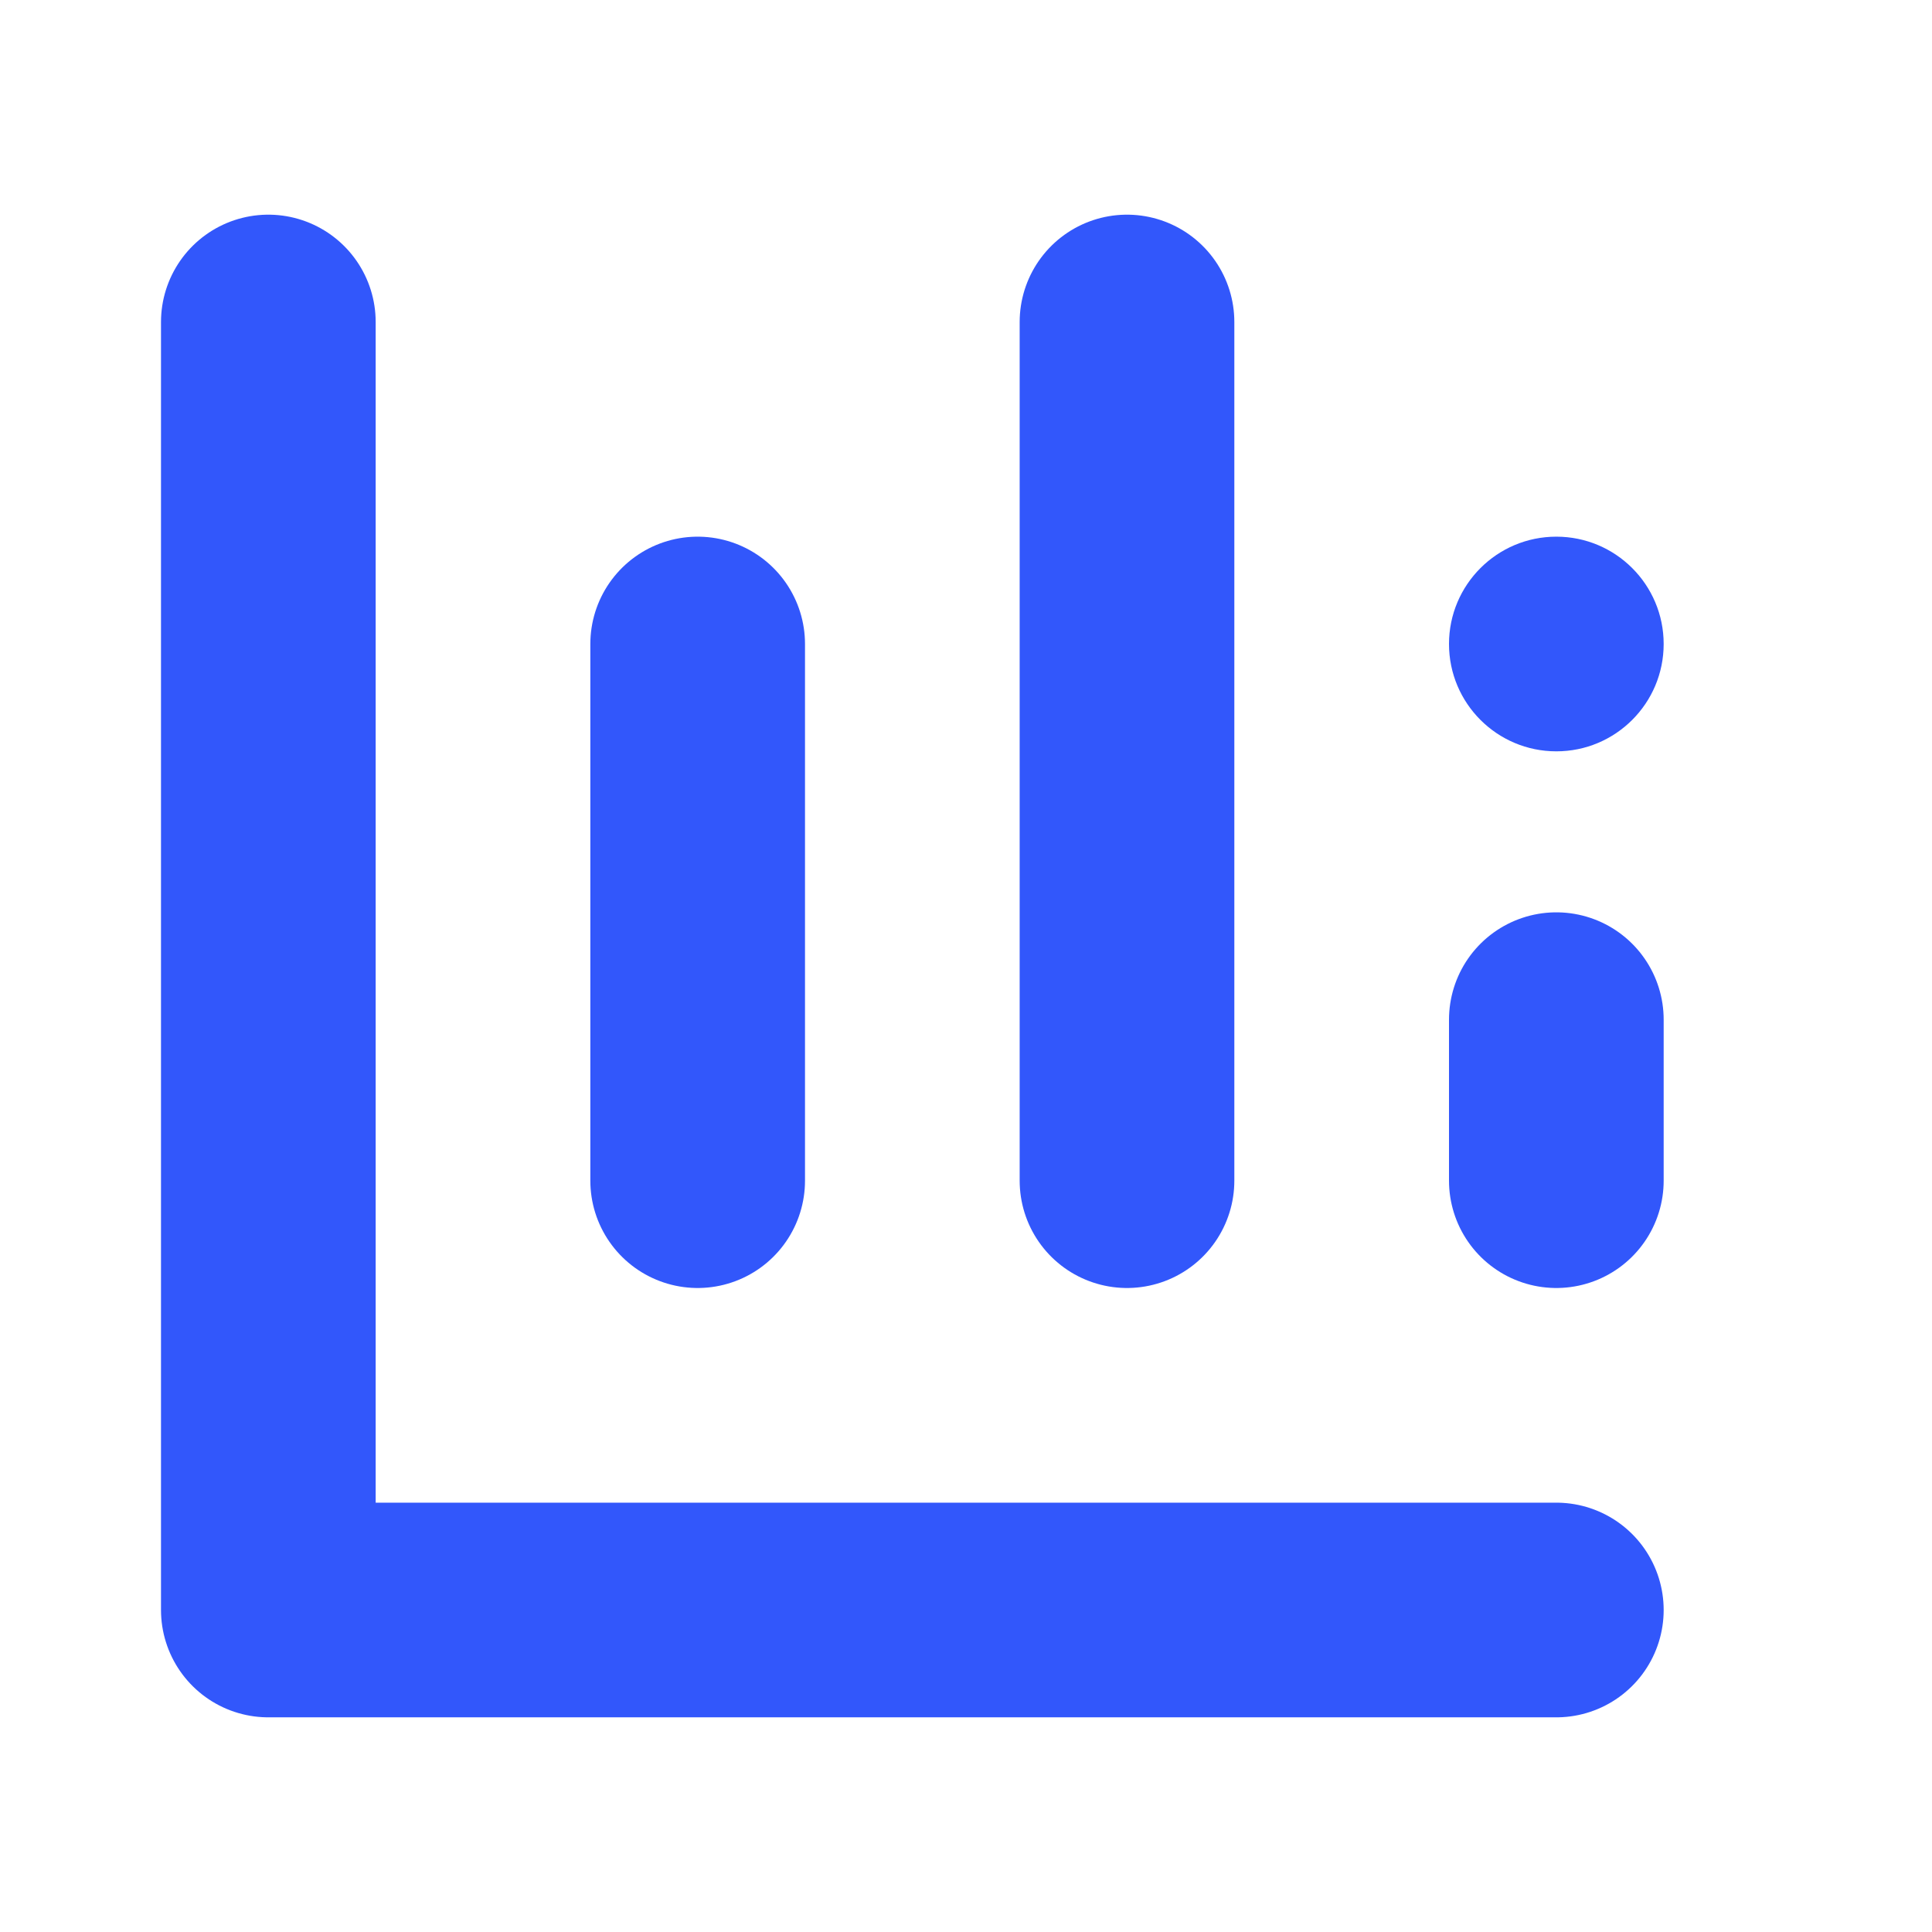 <svg xmlns="http://www.w3.org/2000/svg" width="36" height="36" viewBox="0 0 36 36" fill="none"><path d="M5 6V30H29" stroke="#3257FB" stroke-width="4" stroke-linecap="round" stroke-linejoin="round"></path><path d="M29 19L29 22" stroke="#3257FB" stroke-width="4" stroke-linecap="round" stroke-linejoin="round"></path><path d="M13 12L13 22" stroke="#3257FB" stroke-width="4" stroke-linecap="round" stroke-linejoin="round"></path><path d="M21 6L21 22" stroke="#3257FB" stroke-width="4" stroke-linecap="round" stroke-linejoin="round"></path><circle cx="29" cy="12" r="2" fill="#3257FB"></circle></svg>